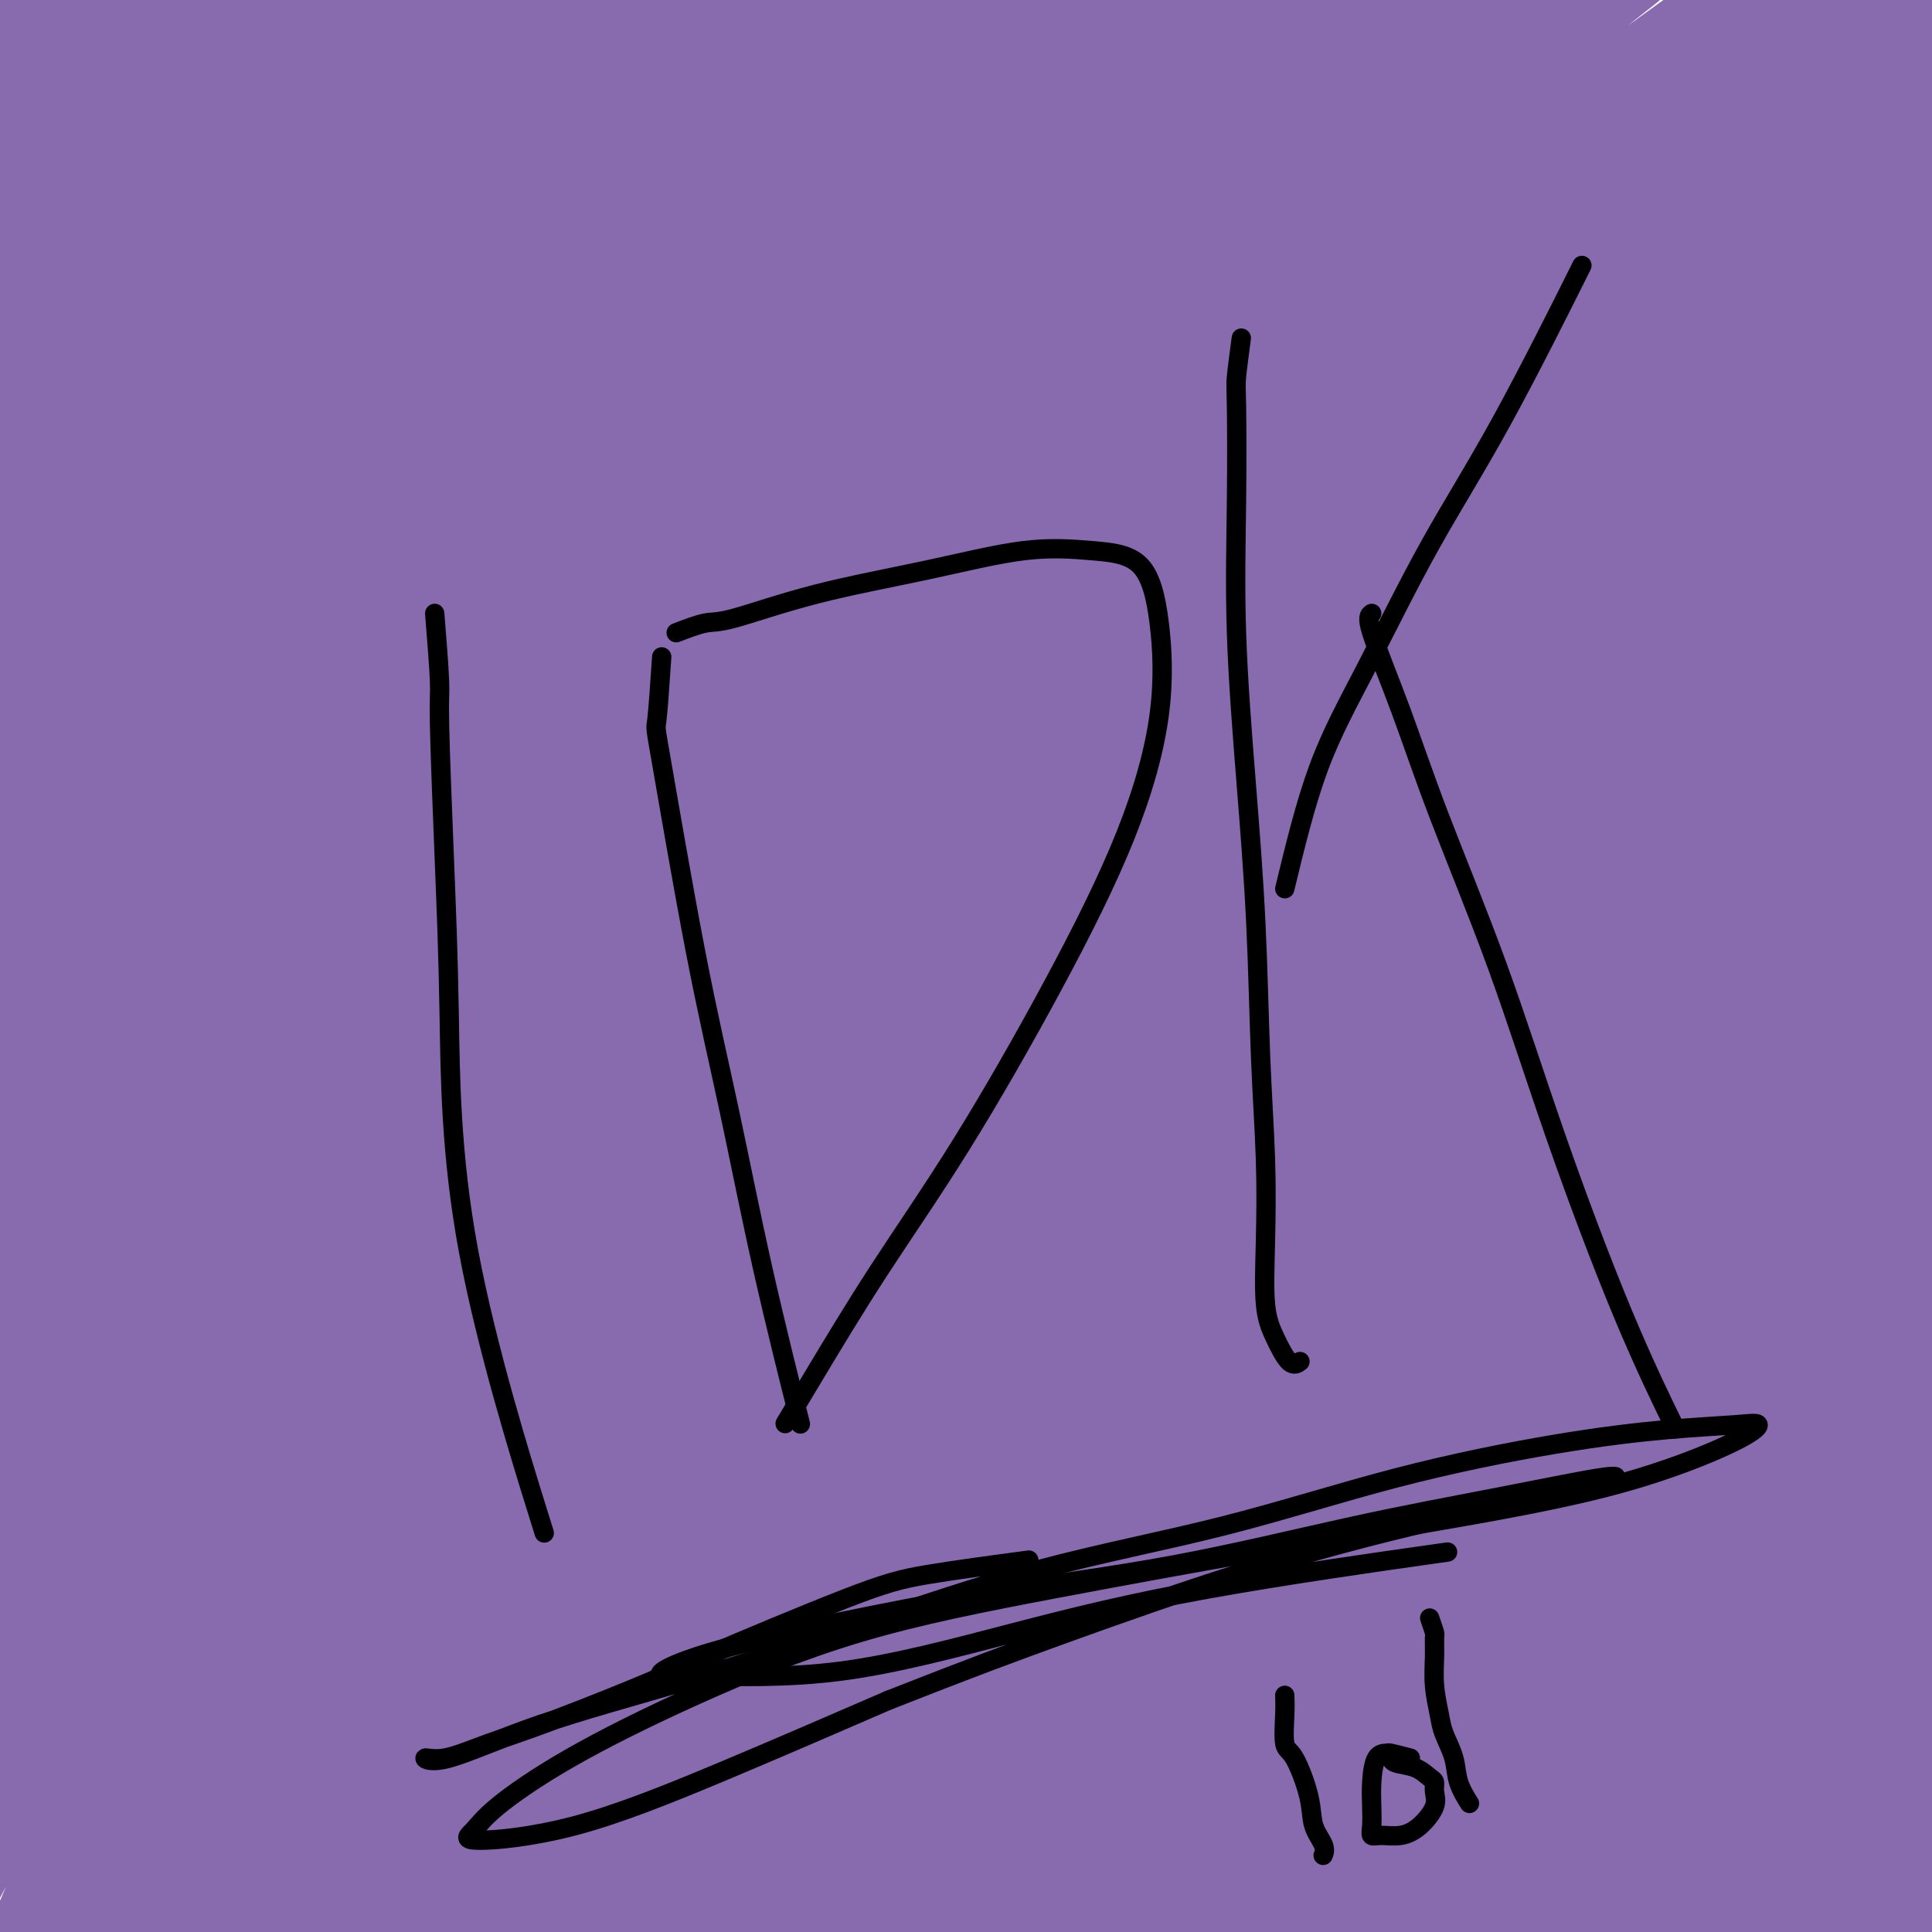<svg viewBox='0 0 400 400' version='1.1' xmlns='http://www.w3.org/2000/svg' xmlns:xlink='http://www.w3.org/1999/xlink'><g fill='none' stroke='#000000' stroke-width='4' stroke-linecap='round' stroke-linejoin='round'><path d='M178,49c-0.970,-1.687 -1.940,-3.374 -3,-4c-1.060,-0.626 -2.211,-0.192 -4,0c-1.789,0.192 -4.215,0.140 -6,0c-1.785,-0.140 -2.929,-0.370 -4,0c-1.071,0.370 -2.070,1.340 -3,2c-0.930,0.660 -1.790,1.011 -3,2c-1.210,0.989 -2.769,2.615 -4,4c-1.231,1.385 -2.134,2.529 -3,4c-0.866,1.471 -1.696,3.268 -2,5c-0.304,1.732 -0.084,3.399 0,5c0.084,1.601 0.031,3.135 0,5c-0.031,1.865 -0.039,4.061 0,6c0.039,1.939 0.125,3.620 1,5c0.875,1.380 2.539,2.460 4,4c1.461,1.540 2.720,3.540 4,5c1.280,1.460 2.581,2.380 4,3c1.419,0.620 2.955,0.940 5,1c2.045,0.060 4.600,-0.139 7,0c2.400,0.139 4.646,0.615 7,0c2.354,-0.615 4.815,-2.320 7,-4c2.185,-1.680 4.095,-3.336 6,-5c1.905,-1.664 3.807,-3.336 6,-5c2.193,-1.664 4.679,-3.319 6,-5c1.321,-1.681 1.478,-3.389 2,-5c0.522,-1.611 1.410,-3.126 2,-5c0.590,-1.874 0.883,-4.107 1,-6c0.117,-1.893 0.059,-3.447 0,-5'/><path d='M208,56c0.337,-3.958 -1.321,-3.351 -3,-4c-1.679,-0.649 -3.379,-2.552 -5,-4c-1.621,-1.448 -3.164,-2.440 -5,-3c-1.836,-0.560 -3.967,-0.687 -6,-1c-2.033,-0.313 -3.969,-0.811 -6,-1c-2.031,-0.189 -4.155,-0.070 -6,0c-1.845,0.070 -3.409,0.090 -5,0c-1.591,-0.090 -3.209,-0.291 -5,0c-1.791,0.291 -3.754,1.073 -5,2c-1.246,0.927 -1.773,1.999 -3,3c-1.227,1.001 -3.152,1.931 -4,3c-0.848,1.069 -0.619,2.277 -1,4c-0.381,1.723 -1.373,3.961 -2,6c-0.627,2.039 -0.891,3.879 -1,6c-0.109,2.121 -0.065,4.522 0,7c0.065,2.478 0.151,5.034 0,7c-0.151,1.966 -0.538,3.343 0,5c0.538,1.657 2.001,3.593 3,5c0.999,1.407 1.536,2.286 3,3c1.464,0.714 3.857,1.262 6,2c2.143,0.738 4.036,1.665 6,2c1.964,0.335 3.998,0.078 6,0c2.002,-0.078 3.970,0.023 6,0c2.030,-0.023 4.120,-0.168 6,-1c1.880,-0.832 3.550,-2.349 5,-4c1.450,-1.651 2.679,-3.434 4,-5c1.321,-1.566 2.732,-2.914 4,-5c1.268,-2.086 2.391,-4.910 3,-7c0.609,-2.090 0.702,-3.447 1,-5c0.298,-1.553 0.799,-3.301 1,-5c0.201,-1.699 0.100,-3.350 0,-5'/><path d='M205,61c0.644,-4.343 -0.244,-4.200 -1,-5c-0.756,-0.800 -1.378,-2.544 -3,-4c-1.622,-1.456 -4.245,-2.625 -6,-4c-1.755,-1.375 -2.644,-2.957 -4,-4c-1.356,-1.043 -3.179,-1.549 -5,-2c-1.821,-0.451 -3.639,-0.848 -5,-1c-1.361,-0.152 -2.264,-0.059 -4,0c-1.736,0.059 -4.304,0.083 -6,0c-1.696,-0.083 -2.520,-0.273 -4,0c-1.480,0.273 -3.616,1.009 -5,2c-1.384,0.991 -2.017,2.239 -3,3c-0.983,0.761 -2.317,1.037 -3,2c-0.683,0.963 -0.716,2.612 -1,4c-0.284,1.388 -0.819,2.513 -1,4c-0.181,1.487 -0.009,3.336 0,5c0.009,1.664 -0.146,3.144 0,5c0.146,1.856 0.594,4.088 1,6c0.406,1.912 0.768,3.502 1,5c0.232,1.498 0.332,2.903 1,4c0.668,1.097 1.905,1.888 3,3c1.095,1.112 2.047,2.547 3,3c0.953,0.453 1.905,-0.075 3,0c1.095,0.075 2.332,0.752 4,1c1.668,0.248 3.767,0.066 6,0c2.233,-0.066 4.601,-0.018 6,0c1.399,0.018 1.828,0.005 2,0c0.172,-0.005 0.086,-0.003 0,0'/><path d='M151,123c-1.754,0.804 -3.509,1.608 -5,2c-1.491,0.392 -2.720,0.371 -4,1c-1.280,0.629 -2.613,1.909 -4,3c-1.387,1.091 -2.829,1.995 -4,3c-1.171,1.005 -2.072,2.111 -3,3c-0.928,0.889 -1.884,1.559 -3,2c-1.116,0.441 -2.392,0.652 -3,1c-0.608,0.348 -0.547,0.835 -1,1c-0.453,0.165 -1.420,0.010 -2,0c-0.580,-0.010 -0.772,0.127 -1,0c-0.228,-0.127 -0.493,-0.517 0,-1c0.493,-0.483 1.745,-1.059 3,-2c1.255,-0.941 2.512,-2.246 4,-3c1.488,-0.754 3.205,-0.958 5,-2c1.795,-1.042 3.668,-2.923 6,-4c2.332,-1.077 5.122,-1.350 7,-2c1.878,-0.650 2.844,-1.677 5,-2c2.156,-0.323 5.503,0.057 8,0c2.497,-0.057 4.145,-0.551 6,-1c1.855,-0.449 3.917,-0.852 6,-1c2.083,-0.148 4.188,-0.040 6,0c1.812,0.040 3.331,0.011 5,0c1.669,-0.011 3.488,-0.003 5,0c1.512,0.003 2.718,0.001 4,0c1.282,-0.001 2.641,-0.000 4,0'/><path d='M195,121c7.538,-0.178 4.381,0.376 4,1c-0.381,0.624 2.012,1.318 4,2c1.988,0.682 3.571,1.353 5,2c1.429,0.647 2.704,1.271 4,2c1.296,0.729 2.612,1.562 4,2c1.388,0.438 2.848,0.482 4,1c1.152,0.518 1.997,1.511 3,2c1.003,0.489 2.163,0.474 3,1c0.837,0.526 1.350,1.592 2,2c0.650,0.408 1.436,0.158 2,0c0.564,-0.158 0.905,-0.226 1,0c0.095,0.226 -0.057,0.744 0,1c0.057,0.256 0.324,0.250 0,0c-0.324,-0.250 -1.239,-0.743 -2,-1c-0.761,-0.257 -1.369,-0.279 -2,-1c-0.631,-0.721 -1.287,-2.142 -2,-3c-0.713,-0.858 -1.483,-1.153 -2,-2c-0.517,-0.847 -0.779,-2.246 -1,-3c-0.221,-0.754 -0.399,-0.862 -1,-1c-0.601,-0.138 -1.623,-0.306 -2,-1c-0.377,-0.694 -0.108,-1.912 0,-2c0.108,-0.088 0.054,0.956 0,2'/><path d='M219,125c-1.366,-1.406 1.220,0.579 3,2c1.780,1.421 2.755,2.279 4,3c1.245,0.721 2.762,1.304 4,2c1.238,0.696 2.198,1.505 3,2c0.802,0.495 1.446,0.677 2,1c0.554,0.323 1.017,0.786 1,1c-0.017,0.214 -0.514,0.177 -1,0c-0.486,-0.177 -0.960,-0.494 -2,-1c-1.040,-0.506 -2.647,-1.201 -4,-2c-1.353,-0.799 -2.454,-1.703 -3,-2c-0.546,-0.297 -0.538,0.013 -1,0c-0.462,-0.013 -1.394,-0.350 -2,-1c-0.606,-0.650 -0.888,-1.614 -1,-2c-0.112,-0.386 -0.056,-0.193 0,0'/><path d='M224,162c0.802,0.001 1.603,0.003 2,0c0.397,-0.003 0.389,-0.009 1,0c0.611,0.009 1.841,0.035 3,0c1.159,-0.035 2.246,-0.129 3,0c0.754,0.129 1.175,0.482 2,1c0.825,0.518 2.053,1.200 3,2c0.947,0.800 1.612,1.717 2,2c0.388,0.283 0.499,-0.067 1,0c0.501,0.067 1.391,0.553 2,1c0.609,0.447 0.938,0.855 1,1c0.062,0.145 -0.143,0.026 0,0c0.143,-0.026 0.633,0.042 1,0c0.367,-0.042 0.611,-0.192 1,0c0.389,0.192 0.921,0.728 1,1c0.079,0.272 -0.297,0.280 -1,0c-0.703,-0.280 -1.735,-0.848 -2,-1c-0.265,-0.152 0.236,0.113 0,0c-0.236,-0.113 -1.210,-0.604 -2,-1c-0.790,-0.396 -1.395,-0.698 -2,-1'/><path d='M240,167c-0.983,-0.266 -0.439,0.069 -1,0c-0.561,-0.069 -2.225,-0.540 -3,-1c-0.775,-0.460 -0.659,-0.908 -1,-1c-0.341,-0.092 -1.137,0.171 -2,0c-0.863,-0.171 -1.793,-0.778 -2,-1c-0.207,-0.222 0.310,-0.059 0,0c-0.310,0.059 -1.445,0.016 -2,0c-0.555,-0.016 -0.530,-0.004 -1,0c-0.470,0.004 -1.436,0.001 -2,0c-0.564,-0.001 -0.725,-0.000 -1,0c-0.275,0.000 -0.665,0.000 -1,0c-0.335,-0.000 -0.614,-0.000 -1,0c-0.386,0.000 -0.877,0.000 -1,0c-0.123,-0.000 0.122,-0.000 0,0c-0.122,0.000 -0.611,0.000 -1,0c-0.389,-0.000 -0.678,-0.000 -1,0c-0.322,0.000 -0.678,0.000 -1,0c-0.322,-0.000 -0.611,-0.001 -1,0c-0.389,0.001 -0.878,0.004 -1,0c-0.122,-0.004 0.122,-0.015 0,0c-0.122,0.015 -0.610,0.056 -1,0c-0.390,-0.056 -0.682,-0.208 -1,0c-0.318,0.208 -0.662,0.778 -1,1c-0.338,0.222 -0.672,0.097 -1,0c-0.328,-0.097 -0.651,-0.167 -1,0c-0.349,0.167 -0.722,0.571 -1,1c-0.278,0.429 -0.459,0.885 -1,1c-0.541,0.115 -1.440,-0.110 -2,0c-0.560,0.110 -0.780,0.555 -1,1'/><path d='M207,168c-1.661,0.802 -0.812,0.805 -1,1c-0.188,0.195 -1.412,0.580 -2,1c-0.588,0.420 -0.541,0.873 -1,1c-0.459,0.127 -1.423,-0.072 -2,0c-0.577,0.072 -0.766,0.414 -1,1c-0.234,0.586 -0.514,1.416 -1,2c-0.486,0.584 -1.177,0.921 -2,1c-0.823,0.079 -1.779,-0.100 -2,0c-0.221,0.100 0.292,0.478 0,1c-0.292,0.522 -1.388,1.186 -2,2c-0.612,0.814 -0.741,1.777 -1,2c-0.259,0.223 -0.647,-0.295 -1,0c-0.353,0.295 -0.669,1.402 -1,2c-0.331,0.598 -0.677,0.686 -1,1c-0.323,0.314 -0.622,0.855 -1,1c-0.378,0.145 -0.833,-0.105 -1,0c-0.167,0.105 -0.045,0.567 0,1c0.045,0.433 0.013,0.838 0,1c-0.013,0.162 -0.006,0.081 0,0'/><path d='M229,169c-1.880,0.449 -3.761,0.898 -5,1c-1.239,0.102 -1.837,-0.142 -2,0c-0.163,0.142 0.110,0.670 0,1c-0.110,0.330 -0.603,0.461 -1,1c-0.397,0.539 -0.699,1.484 -1,2c-0.301,0.516 -0.603,0.603 -1,1c-0.397,0.397 -0.891,1.106 -1,2c-0.109,0.894 0.167,1.975 0,3c-0.167,1.025 -0.777,1.995 -1,3c-0.223,1.005 -0.061,2.043 0,3c0.061,0.957 0.019,1.831 0,3c-0.019,1.169 -0.015,2.632 0,4c0.015,1.368 0.042,2.640 0,4c-0.042,1.360 -0.151,2.809 0,4c0.151,1.191 0.563,2.123 1,3c0.437,0.877 0.901,1.699 1,2c0.099,0.301 -0.166,0.081 0,0c0.166,-0.081 0.762,-0.023 1,0c0.238,0.023 0.119,0.012 0,0'/><path d='M217,169c-1.724,-0.139 -3.448,-0.279 -5,0c-1.552,0.279 -2.934,0.976 -4,2c-1.066,1.024 -1.818,2.374 -3,4c-1.182,1.626 -2.794,3.529 -4,5c-1.206,1.471 -2.007,2.510 -3,4c-0.993,1.490 -2.179,3.432 -3,5c-0.821,1.568 -1.278,2.764 -2,4c-0.722,1.236 -1.710,2.514 -2,4c-0.290,1.486 0.118,3.180 0,4c-0.118,0.820 -0.764,0.766 -1,1c-0.236,0.234 -0.064,0.755 0,2c0.064,1.245 0.018,3.213 0,4c-0.018,0.787 -0.009,0.394 0,0'/><path d='M211,167c-1.135,1.303 -2.270,2.606 -3,3c-0.730,0.394 -1.055,-0.121 -2,0c-0.945,0.121 -2.511,0.879 -4,2c-1.489,1.121 -2.902,2.606 -4,4c-1.098,1.394 -1.882,2.696 -3,4c-1.118,1.304 -2.572,2.611 -4,4c-1.428,1.389 -2.831,2.860 -4,4c-1.169,1.140 -2.103,1.949 -3,3c-0.897,1.051 -1.756,2.344 -2,3c-0.244,0.656 0.127,0.677 0,2c-0.127,1.323 -0.750,3.950 -1,5c-0.250,1.050 -0.125,0.525 0,0'/><path d='M208,176c-1.506,-0.812 -3.011,-1.623 -4,-2c-0.989,-0.377 -1.461,-0.319 -2,0c-0.539,0.319 -1.146,0.900 -2,1c-0.854,0.100 -1.957,-0.282 -3,0c-1.043,0.282 -2.027,1.227 -3,2c-0.973,0.773 -1.934,1.374 -3,2c-1.066,0.626 -2.237,1.278 -3,2c-0.763,0.722 -1.118,1.516 -2,2c-0.882,0.484 -2.293,0.659 -3,1c-0.707,0.341 -0.712,0.848 -1,1c-0.288,0.152 -0.861,-0.052 -1,0c-0.139,0.052 0.155,0.360 0,1c-0.155,0.640 -0.759,1.611 -1,2c-0.241,0.389 -0.121,0.194 0,0'/><path d='M254,167c-0.424,1.714 -0.849,3.429 -1,4c-0.151,0.571 -0.029,-0.001 0,0c0.029,0.001 -0.034,0.575 0,1c0.034,0.425 0.164,0.702 0,1c-0.164,0.298 -0.622,0.616 -1,1c-0.378,0.384 -0.675,0.835 -1,1c-0.325,0.165 -0.676,0.044 -1,0c-0.324,-0.044 -0.620,-0.012 -1,0c-0.380,0.012 -0.845,0.003 -1,0c-0.155,-0.003 0.001,-0.001 0,0c-0.001,0.001 -0.159,-0.000 -1,0c-0.841,0.000 -2.364,0.001 -3,0c-0.636,-0.001 -0.384,-0.004 -1,0c-0.616,0.004 -2.101,0.015 -3,0c-0.899,-0.015 -1.211,-0.057 -2,0c-0.789,0.057 -2.054,0.211 -3,0c-0.946,-0.211 -1.573,-0.789 -2,-1c-0.427,-0.211 -0.653,-0.057 -1,0c-0.347,0.057 -0.813,0.016 -1,0c-0.187,-0.016 -0.093,-0.008 0,0'/><path d='M222,202c1.723,-0.368 3.446,-0.735 4,-1c0.554,-0.265 -0.062,-0.427 0,-1c0.062,-0.573 0.801,-1.557 1,-2c0.199,-0.443 -0.144,-0.344 0,-1c0.144,-0.656 0.774,-2.066 1,-3c0.226,-0.934 0.047,-1.390 0,-2c-0.047,-0.610 0.039,-1.373 0,-2c-0.039,-0.627 -0.204,-1.116 0,-2c0.204,-0.884 0.777,-2.161 1,-3c0.223,-0.839 0.097,-1.240 0,-2c-0.097,-0.760 -0.166,-1.878 0,-3c0.166,-1.122 0.568,-2.248 1,-3c0.432,-0.752 0.894,-1.130 1,-2c0.106,-0.870 -0.143,-2.233 0,-3c0.143,-0.767 0.677,-0.937 1,-1c0.323,-0.063 0.433,-0.017 1,0c0.567,0.017 1.591,0.005 2,0c0.409,-0.005 0.205,-0.002 0,0'/><path d='M191,203c1.173,-0.424 2.346,-0.848 3,-1c0.654,-0.152 0.790,-0.033 1,0c0.210,0.033 0.494,-0.020 1,0c0.506,0.020 1.235,0.115 2,0c0.765,-0.115 1.566,-0.439 2,-1c0.434,-0.561 0.502,-1.359 1,-2c0.498,-0.641 1.426,-1.124 2,-2c0.574,-0.876 0.795,-2.145 1,-3c0.205,-0.855 0.396,-1.297 1,-2c0.604,-0.703 1.622,-1.668 2,-3c0.378,-1.332 0.116,-3.030 1,-4c0.884,-0.970 2.913,-1.213 4,-2c1.087,-0.787 1.230,-2.120 2,-3c0.770,-0.880 2.165,-1.308 3,-2c0.835,-0.692 1.109,-1.648 2,-2c0.891,-0.352 2.397,-0.101 3,0c0.603,0.101 0.301,0.050 0,0'/><path d='M186,190c0.635,1.300 1.270,2.601 2,3c0.730,0.399 1.555,-0.103 2,0c0.445,0.103 0.511,0.811 1,1c0.489,0.189 1.401,-0.141 2,0c0.599,0.141 0.885,0.755 1,1c0.115,0.245 0.057,0.123 0,0'/><path d='M202,173c-1.909,0.451 -3.818,0.903 -5,1c-1.182,0.097 -1.637,-0.159 -2,0c-0.363,0.159 -0.633,0.733 -1,1c-0.367,0.267 -0.829,0.226 -1,1c-0.171,0.774 -0.049,2.364 0,3c0.049,0.636 0.024,0.318 0,0'/><path d='M226,136c1.920,0.016 3.840,0.033 5,0c1.160,-0.033 1.559,-0.115 2,0c0.441,0.115 0.924,0.426 2,1c1.076,0.574 2.747,1.411 4,2c1.253,0.589 2.090,0.931 3,1c0.910,0.069 1.893,-0.135 3,0c1.107,0.135 2.338,0.609 3,1c0.662,0.391 0.756,0.697 1,1c0.244,0.303 0.640,0.601 1,1c0.360,0.399 0.685,0.897 1,1c0.315,0.103 0.620,-0.189 1,0c0.380,0.189 0.834,0.861 1,1c0.166,0.139 0.045,-0.254 0,0c-0.045,0.254 -0.012,1.156 0,2c0.012,0.844 0.003,1.631 0,2c-0.003,0.369 -0.001,0.321 0,1c0.001,0.679 0.000,2.083 0,3c-0.000,0.917 -0.000,1.345 0,2c0.000,0.655 0.000,1.538 0,2c-0.000,0.462 -0.000,0.502 0,1c0.000,0.498 0.000,1.453 0,2c-0.000,0.547 -0.000,0.686 0,1c0.000,0.314 0.000,0.804 0,1c-0.000,0.196 -0.000,0.098 0,0'/><path d='M217,153c0.122,-0.042 0.243,-0.083 0,0c-0.243,0.083 -0.851,0.292 -2,1c-1.149,0.708 -2.837,1.915 -4,3c-1.163,1.085 -1.799,2.048 -3,3c-1.201,0.952 -2.966,1.894 -4,3c-1.034,1.106 -1.336,2.378 -2,3c-0.664,0.622 -1.691,0.596 -2,1c-0.309,0.404 0.101,1.238 0,2c-0.101,0.762 -0.711,1.452 -1,1c-0.289,-0.452 -0.257,-2.047 0,-3c0.257,-0.953 0.739,-1.266 1,-2c0.261,-0.734 0.301,-1.890 1,-3c0.699,-1.110 2.057,-2.174 3,-3c0.943,-0.826 1.472,-1.413 2,-2'/><path d='M206,157c1.178,-2.217 1.123,-1.761 2,-2c0.877,-0.239 2.685,-1.175 4,-2c1.315,-0.825 2.137,-1.541 3,-2c0.863,-0.459 1.768,-0.661 3,-1c1.232,-0.339 2.790,-0.816 4,-1c1.210,-0.184 2.073,-0.077 3,0c0.927,0.077 1.919,0.124 3,0c1.081,-0.124 2.253,-0.418 4,0c1.747,0.418 4.071,1.548 5,2c0.929,0.452 0.465,0.226 0,0'/><path d='M132,139c0.429,3.273 0.859,6.546 1,9c0.141,2.454 -0.005,4.089 1,7c1.005,2.911 3.163,7.098 5,12c1.837,4.902 3.354,10.519 5,16c1.646,5.481 3.422,10.825 5,16c1.578,5.175 2.959,10.181 4,16c1.041,5.819 1.742,12.451 2,17c0.258,4.549 0.074,7.014 0,8c-0.074,0.986 -0.037,0.493 0,0'/><path d='M134,139c0.426,3.089 0.852,6.179 1,8c0.148,1.821 0.019,2.374 0,4c-0.019,1.626 0.074,4.327 0,6c-0.074,1.673 -0.314,2.319 0,6c0.314,3.681 1.180,10.398 2,16c0.820,5.602 1.592,10.088 2,14c0.408,3.912 0.452,7.250 1,11c0.548,3.750 1.600,7.913 2,11c0.400,3.087 0.149,5.097 0,7c-0.149,1.903 -0.198,3.698 0,6c0.198,2.302 0.641,5.112 1,8c0.359,2.888 0.635,5.854 1,8c0.365,2.146 0.819,3.470 1,4c0.181,0.530 0.091,0.265 0,0'/><path d='M142,244c1.205,-0.845 2.411,-1.691 4,-2c1.589,-0.309 3.563,-0.083 6,0c2.437,0.083 5.337,0.022 9,0c3.663,-0.022 8.091,-0.006 12,0c3.909,0.006 7.301,0.002 11,0c3.699,-0.002 7.706,-0.000 11,0c3.294,0.000 5.874,0.000 9,0c3.126,-0.000 6.797,-0.000 10,0c3.203,0.000 5.939,0.000 8,0c2.061,-0.000 3.446,-0.000 4,0c0.554,0.000 0.277,0.000 0,0'/><path d='M225,207c-1.199,2.863 -2.399,5.727 -3,8c-0.601,2.273 -0.605,3.957 -1,6c-0.395,2.043 -1.182,4.447 -2,7c-0.818,2.553 -1.669,5.256 -2,7c-0.331,1.744 -0.143,2.529 0,3c0.143,0.471 0.241,0.629 0,0c-0.241,-0.629 -0.821,-2.043 0,-4c0.821,-1.957 3.043,-4.457 4,-7c0.957,-2.543 0.649,-5.129 1,-7c0.351,-1.871 1.362,-3.027 2,-4c0.638,-0.973 0.902,-1.762 1,-1c0.098,0.762 0.028,3.075 0,4c-0.028,0.925 -0.014,0.463 0,0'/><path d='M129,168c0.846,4.830 1.693,9.660 2,12c0.307,2.340 0.076,2.190 0,4c-0.076,1.810 0.003,5.580 0,9c-0.003,3.420 -0.087,6.490 0,10c0.087,3.510 0.347,7.459 0,11c-0.347,3.541 -1.300,6.673 -2,10c-0.700,3.327 -1.148,6.850 -2,10c-0.852,3.150 -2.109,5.928 -3,9c-0.891,3.072 -1.416,6.438 -2,9c-0.584,2.562 -1.228,4.319 -2,7c-0.772,2.681 -1.671,6.286 -2,9c-0.329,2.714 -0.089,4.538 0,6c0.089,1.462 0.025,2.560 0,3c-0.025,0.440 -0.013,0.220 0,0'/><path d='M117,276c-2.527,1.942 -5.055,3.885 -6,5c-0.945,1.115 -0.309,1.403 0,2c0.309,0.597 0.290,1.504 0,2c-0.290,0.496 -0.852,0.581 -1,1c-0.148,0.419 0.118,1.173 0,2c-0.118,0.827 -0.620,1.727 -1,2c-0.380,0.273 -0.637,-0.081 -1,0c-0.363,0.081 -0.833,0.596 -1,1c-0.167,0.404 -0.031,0.696 0,1c0.031,0.304 -0.044,0.620 0,1c0.044,0.380 0.208,0.823 0,1c-0.208,0.177 -0.788,0.089 -1,0c-0.212,-0.089 -0.057,-0.177 0,0c0.057,0.177 0.015,0.621 0,1c-0.015,0.379 -0.004,0.693 0,1c0.004,0.307 0.001,0.607 0,1c-0.001,0.393 -0.000,0.879 0,1c0.000,0.121 0.000,-0.122 0,0c-0.000,0.122 -0.000,0.610 0,1c0.000,0.390 0.000,0.682 0,1c-0.000,0.318 -0.000,0.662 0,1c0.000,0.338 0.000,0.669 0,1'/><path d='M106,302c-0.773,3.422 -0.207,1.476 0,1c0.207,-0.476 0.055,0.516 0,1c-0.055,0.484 -0.015,0.458 0,1c0.015,0.542 0.003,1.651 0,2c-0.003,0.349 0.003,-0.061 0,0c-0.003,0.061 -0.016,0.595 0,1c0.016,0.405 0.060,0.683 0,1c-0.060,0.317 -0.223,0.674 0,1c0.223,0.326 0.834,0.622 1,1c0.166,0.378 -0.111,0.837 0,1c0.111,0.163 0.611,0.030 1,0c0.389,-0.030 0.667,0.045 1,0c0.333,-0.045 0.720,-0.208 1,0c0.280,0.208 0.452,0.788 1,1c0.548,0.212 1.470,0.057 2,0c0.530,-0.057 0.667,-0.015 1,0c0.333,0.015 0.863,0.004 1,0c0.137,-0.004 -0.118,-0.001 0,0c0.118,0.001 0.610,0.000 1,0c0.390,-0.000 0.678,0.001 1,0c0.322,-0.001 0.677,-0.003 1,0c0.323,0.003 0.612,0.011 1,0c0.388,-0.011 0.874,-0.041 1,0c0.126,0.041 -0.107,0.155 0,0c0.107,-0.155 0.553,-0.577 1,-1'/><path d='M121,312c2.349,0.142 1.221,-0.003 1,0c-0.221,0.003 0.466,0.154 1,0c0.534,-0.154 0.916,-0.615 1,-1c0.084,-0.385 -0.131,-0.695 0,-1c0.131,-0.305 0.608,-0.604 1,-1c0.392,-0.396 0.697,-0.890 1,-1c0.303,-0.110 0.602,0.164 1,0c0.398,-0.164 0.895,-0.765 1,-1c0.105,-0.235 -0.182,-0.104 0,0c0.182,0.104 0.833,0.182 1,0c0.167,-0.182 -0.152,-0.622 0,-1c0.152,-0.378 0.773,-0.693 1,-1c0.227,-0.307 0.058,-0.606 0,-1c-0.058,-0.394 -0.005,-0.884 0,-1c0.005,-0.116 -0.037,0.140 0,0c0.037,-0.140 0.154,-0.677 0,-1c-0.154,-0.323 -0.580,-0.433 -1,-1c-0.420,-0.567 -0.834,-1.591 -1,-2c-0.166,-0.409 -0.083,-0.205 0,0'/><path d='M152,238c-0.422,2.970 -0.844,5.941 -1,8c-0.156,2.059 -0.047,3.207 0,5c0.047,1.793 0.033,4.231 0,7c-0.033,2.769 -0.086,5.870 0,9c0.086,3.130 0.310,6.289 0,9c-0.310,2.711 -1.155,4.974 -2,8c-0.845,3.026 -1.689,6.815 -2,9c-0.311,2.185 -0.089,2.767 0,3c0.089,0.233 0.044,0.116 0,0'/><path d='M158,239c-0.242,2.281 -0.485,4.562 -1,7c-0.515,2.438 -1.303,5.032 -2,8c-0.697,2.968 -1.305,6.309 -2,9c-0.695,2.691 -1.479,4.732 -2,7c-0.521,2.268 -0.779,4.763 -1,6c-0.221,1.237 -0.406,1.218 -1,2c-0.594,0.782 -1.598,2.366 -2,3c-0.402,0.634 -0.201,0.317 0,0'/><path d='M143,292c0.836,0.876 1.672,1.751 3,2c1.328,0.249 3.149,-0.130 5,0c1.851,0.130 3.731,0.767 6,1c2.269,0.233 4.927,0.063 8,0c3.073,-0.063 6.559,-0.017 10,0c3.441,0.017 6.835,0.006 10,0c3.165,-0.006 6.099,-0.006 9,0c2.901,0.006 5.768,0.016 8,0c2.232,-0.016 3.828,-0.060 6,0c2.172,0.060 4.919,0.224 7,0c2.081,-0.224 3.495,-0.834 5,-1c1.505,-0.166 3.101,0.113 4,0c0.899,-0.113 1.103,-0.619 2,-1c0.897,-0.381 2.488,-0.638 3,-1c0.512,-0.362 -0.054,-0.828 0,-1c0.054,-0.172 0.730,-0.049 1,0c0.270,0.049 0.135,0.025 0,0'/><path d='M219,245c-0.152,2.384 -0.304,4.768 0,7c0.304,2.232 1.066,4.310 2,7c0.934,2.690 2.042,5.990 3,9c0.958,3.010 1.765,5.730 3,9c1.235,3.270 2.897,7.091 4,10c1.103,2.909 1.646,4.907 2,6c0.354,1.093 0.517,1.283 1,2c0.483,0.717 1.284,1.962 0,-1c-1.284,-2.962 -4.653,-10.132 -6,-13c-1.347,-2.868 -0.674,-1.434 0,0'/><path d='M222,264c-0.392,-1.073 -0.785,-2.147 -1,-3c-0.215,-0.853 -0.254,-1.486 0,-2c0.254,-0.514 0.799,-0.907 1,0c0.201,0.907 0.057,3.116 0,4c-0.057,0.884 -0.029,0.442 0,0'/><path d='M191,299c0.448,0.673 0.897,1.346 1,2c0.103,0.654 -0.138,1.288 0,2c0.138,0.712 0.656,1.500 1,3c0.344,1.500 0.515,3.710 1,6c0.485,2.290 1.286,4.659 2,7c0.714,2.341 1.343,4.654 2,8c0.657,3.346 1.342,7.727 2,11c0.658,3.273 1.289,5.440 2,8c0.711,2.560 1.501,5.515 2,8c0.499,2.485 0.708,4.501 1,6c0.292,1.499 0.667,2.481 1,4c0.333,1.519 0.625,3.573 1,5c0.375,1.427 0.832,2.225 1,3c0.168,0.775 0.045,1.527 0,2c-0.045,0.473 -0.012,0.666 0,1c0.012,0.334 0.003,0.810 0,1c-0.003,0.190 -0.002,0.095 0,0'/><path d='M232,287c0.415,1.553 0.829,3.106 1,4c0.171,0.894 0.098,1.129 0,2c-0.098,0.871 -0.223,2.376 0,4c0.223,1.624 0.792,3.365 1,5c0.208,1.635 0.056,3.163 0,5c-0.056,1.837 -0.015,3.981 0,6c0.015,2.019 0.004,3.911 0,6c-0.004,2.089 -0.001,4.375 0,6c0.001,1.625 0.000,2.590 0,4c-0.000,1.410 -0.000,3.265 0,5c0.000,1.735 0.000,3.348 0,5c-0.000,1.652 -0.000,3.341 0,5c0.000,1.659 0.001,3.286 0,5c-0.001,1.714 -0.004,3.515 0,5c0.004,1.485 0.015,2.655 0,4c-0.015,1.345 -0.056,2.864 0,4c0.056,1.136 0.207,1.889 0,3c-0.207,1.111 -0.774,2.581 -1,4c-0.226,1.419 -0.112,2.788 0,4c0.112,1.212 0.222,2.267 0,3c-0.222,0.733 -0.778,1.144 -1,2c-0.222,0.856 -0.112,2.157 0,3c0.112,0.843 0.226,1.227 0,2c-0.226,0.773 -0.793,1.934 -1,3c-0.207,1.066 -0.056,2.038 0,3c0.056,0.962 0.015,1.913 0,3c-0.015,1.087 -0.004,2.311 0,3c0.004,0.689 0.002,0.845 0,1'/><path d='M231,396c-0.480,5.124 -0.180,2.434 0,2c0.180,-0.434 0.241,1.387 0,2c-0.241,0.613 -0.782,0.017 -1,0c-0.218,-0.017 -0.111,0.545 0,1c0.111,0.455 0.226,0.802 0,1c-0.226,0.198 -0.791,0.246 -1,0c-0.209,-0.246 -0.060,-0.784 0,-1c0.060,-0.216 0.030,-0.108 0,0'/><path d='M205,363c0.315,0.448 0.630,0.896 1,2c0.370,1.104 0.796,2.864 1,5c0.204,2.136 0.187,4.648 1,7c0.813,2.352 2.456,4.544 3,7c0.544,2.456 -0.012,5.178 0,7c0.012,1.822 0.591,2.746 1,4c0.409,1.254 0.649,2.838 1,5c0.351,2.162 0.815,4.904 1,6c0.185,1.096 0.093,0.548 0,0'/><path d='M149,291c-0.845,1.001 -1.691,2.002 -2,3c-0.309,0.998 -0.083,1.992 0,3c0.083,1.008 0.022,2.029 0,3c-0.022,0.971 -0.006,1.892 0,3c0.006,1.108 0.002,2.402 0,4c-0.002,1.598 -0.000,3.500 0,5c0.000,1.500 0.000,2.598 0,4c-0.000,1.402 -0.001,3.108 0,5c0.001,1.892 0.003,3.970 0,6c-0.003,2.030 -0.011,4.012 0,6c0.011,1.988 0.042,3.982 0,6c-0.042,2.018 -0.156,4.058 0,6c0.156,1.942 0.581,3.784 1,6c0.419,2.216 0.830,4.805 1,7c0.170,2.195 0.097,3.996 0,6c-0.097,2.004 -0.218,4.209 0,6c0.218,1.791 0.776,3.167 1,5c0.224,1.833 0.112,4.124 0,6c-0.112,1.876 -0.226,3.338 0,5c0.226,1.662 0.793,3.525 1,5c0.207,1.475 0.056,2.564 0,4c-0.056,1.436 -0.015,3.220 0,4c0.015,0.780 0.004,0.556 0,1c-0.004,0.444 -0.001,1.555 0,2c0.001,0.445 0.001,0.222 0,0'/><path d='M186,298c-1.270,1.042 -2.539,2.084 -3,3c-0.461,0.916 -0.112,1.707 0,3c0.112,1.293 -0.012,3.090 0,5c0.012,1.910 0.162,3.934 0,6c-0.162,2.066 -0.635,4.173 -1,6c-0.365,1.827 -0.622,3.374 -1,5c-0.378,1.626 -0.875,3.333 -1,5c-0.125,1.667 0.124,3.295 0,5c-0.124,1.705 -0.621,3.488 -1,5c-0.379,1.512 -0.640,2.754 -1,4c-0.360,1.246 -0.818,2.496 -1,4c-0.182,1.504 -0.086,3.262 0,5c0.086,1.738 0.163,3.455 0,5c-0.163,1.545 -0.564,2.916 -1,4c-0.436,1.084 -0.905,1.880 -1,3c-0.095,1.120 0.185,2.564 0,4c-0.185,1.436 -0.834,2.864 -1,4c-0.166,1.136 0.151,1.978 0,3c-0.151,1.022 -0.772,2.222 -1,3c-0.228,0.778 -0.065,1.134 0,2c0.065,0.866 0.033,2.243 0,3c-0.033,0.757 -0.065,0.895 0,2c0.065,1.105 0.228,3.177 0,4c-0.228,0.823 -0.846,0.396 -1,1c-0.154,0.604 0.155,2.239 0,3c-0.155,0.761 -0.773,0.647 -1,1c-0.227,0.353 -0.061,1.172 0,2c0.061,0.828 0.017,1.665 0,2c-0.017,0.335 -0.009,0.167 0,0'/><path d='M171,400c-1.867,15.622 -0.533,5.178 0,1c0.533,-4.178 0.267,-2.089 0,0'/></g>
<g fill='none' stroke='#886AAE' stroke-width='28' stroke-linecap='round' stroke-linejoin='round'><path d='M160,347c-3.930,-0.971 -7.859,-1.942 -11,-4c-3.141,-2.058 -5.492,-5.203 -8,-9c-2.508,-3.797 -5.171,-8.246 -8,-16c-2.829,-7.754 -5.825,-18.812 -8,-31c-2.175,-12.188 -3.531,-25.506 -4,-39c-0.469,-13.494 -0.052,-27.164 0,-40c0.052,-12.836 -0.262,-24.837 0,-36c0.262,-11.163 1.099,-21.487 3,-33c1.901,-11.513 4.865,-24.217 8,-36c3.135,-11.783 6.442,-22.647 10,-32c3.558,-9.353 7.366,-17.195 11,-24c3.634,-6.805 7.094,-12.573 10,-17c2.906,-4.427 5.259,-7.513 7,-9c1.741,-1.487 2.872,-1.374 4,-1c1.128,0.374 2.255,1.008 1,6c-1.255,4.992 -4.892,14.341 -9,24c-4.108,9.659 -8.689,19.630 -14,32c-5.311,12.370 -11.353,27.141 -17,43c-5.647,15.859 -10.901,32.805 -16,50c-5.099,17.195 -10.045,34.639 -13,53c-2.955,18.361 -3.918,37.641 -5,51c-1.082,13.359 -2.281,20.799 -3,25c-0.719,4.201 -0.956,5.165 -1,3c-0.044,-2.165 0.105,-7.458 0,-17c-0.105,-9.542 -0.465,-23.334 1,-38c1.465,-14.666 4.754,-30.205 9,-46c4.246,-15.795 9.449,-31.845 15,-48c5.551,-16.155 11.449,-32.414 18,-46c6.551,-13.586 13.756,-24.497 20,-34c6.244,-9.503 11.527,-17.597 16,-24c4.473,-6.403 8.135,-11.115 11,-14c2.865,-2.885 4.932,-3.942 7,-5'/><path d='M194,35c3.069,-3.443 1.742,-2.551 1,0c-0.742,2.551 -0.898,6.761 -4,14c-3.102,7.239 -9.150,17.508 -16,30c-6.850,12.492 -14.504,27.208 -22,44c-7.496,16.792 -14.836,35.662 -22,56c-7.164,20.338 -14.154,42.145 -19,64c-4.846,21.855 -7.550,43.758 -9,64c-1.450,20.242 -1.647,38.825 -2,50c-0.353,11.175 -0.864,14.943 -1,16c-0.136,1.057 0.102,-0.599 0,-10c-0.102,-9.401 -0.546,-26.549 1,-46c1.546,-19.451 5.081,-41.205 10,-63c4.919,-21.795 11.224,-43.631 19,-65c7.776,-21.369 17.025,-42.271 27,-61c9.975,-18.729 20.677,-35.285 30,-49c9.323,-13.715 17.267,-24.588 23,-32c5.733,-7.412 9.255,-11.362 12,-14c2.745,-2.638 4.712,-3.965 6,-4c1.288,-0.035 1.896,1.222 -1,7c-2.896,5.778 -9.296,16.077 -17,29c-7.704,12.923 -16.711,28.472 -26,47c-9.289,18.528 -18.860,40.036 -28,64c-9.140,23.964 -17.849,50.382 -24,77c-6.151,26.618 -9.744,53.434 -11,77c-1.256,23.566 -0.176,43.883 -1,55c-0.824,11.117 -3.552,13.034 -5,15c-1.448,1.966 -1.614,3.980 -2,-1c-0.386,-4.980 -0.990,-16.953 -1,-31c-0.010,-14.047 0.574,-30.166 3,-48c2.426,-17.834 6.693,-37.381 13,-58c6.307,-20.619 14.653,-42.309 23,-64'/><path d='M151,198c8.169,-19.732 17.091,-37.062 26,-52c8.909,-14.938 17.807,-27.486 26,-39c8.193,-11.514 15.683,-21.996 22,-30c6.317,-8.004 11.463,-13.530 15,-17c3.537,-3.470 5.467,-4.883 7,-6c1.533,-1.117 2.669,-1.938 0,3c-2.669,4.938 -9.144,15.635 -17,28c-7.856,12.365 -17.094,26.400 -26,41c-8.906,14.600 -17.479,29.767 -27,49c-9.521,19.233 -19.988,42.533 -29,66c-9.012,23.467 -16.568,47.100 -22,68c-5.432,20.900 -8.739,39.066 -11,51c-2.261,11.934 -3.474,17.634 -4,21c-0.526,3.366 -0.363,4.398 0,4c0.363,-0.398 0.927,-2.225 4,-10c3.073,-7.775 8.654,-21.499 14,-36c5.346,-14.501 10.458,-29.780 17,-47c6.542,-17.220 14.515,-36.382 23,-56c8.485,-19.618 17.483,-39.691 26,-58c8.517,-18.309 16.555,-34.854 24,-47c7.445,-12.146 14.298,-19.892 20,-27c5.702,-7.108 10.253,-13.578 13,-17c2.747,-3.422 3.690,-3.796 5,-4c1.310,-0.204 2.987,-0.237 0,7c-2.987,7.237 -10.636,21.744 -19,37c-8.364,15.256 -17.441,31.262 -27,50c-9.559,18.738 -19.600,40.209 -29,63c-9.400,22.791 -18.159,46.903 -25,67c-6.841,20.097 -11.765,36.180 -16,49c-4.235,12.820 -7.781,22.377 -10,29c-2.219,6.623 -3.109,10.311 -4,14'/><path d='M127,399c-8.883,26.020 -3.590,11.569 0,1c3.590,-10.569 5.478,-17.257 9,-29c3.522,-11.743 8.677,-28.540 15,-45c6.323,-16.460 13.813,-32.581 22,-51c8.187,-18.419 17.070,-39.135 26,-57c8.930,-17.865 17.907,-32.878 26,-45c8.093,-12.122 15.304,-21.351 22,-30c6.696,-8.649 12.879,-16.717 17,-22c4.121,-5.283 6.182,-7.780 8,-10c1.818,-2.220 3.394,-4.164 3,-2c-0.394,2.164 -2.759,8.435 -8,18c-5.241,9.565 -13.357,22.425 -21,36c-7.643,13.575 -14.813,27.865 -23,43c-8.187,15.135 -17.391,31.114 -26,48c-8.609,16.886 -16.624,34.680 -23,50c-6.376,15.320 -11.114,28.165 -15,38c-3.886,9.835 -6.921,16.658 -8,21c-1.079,4.342 -0.203,6.201 0,8c0.203,1.799 -0.266,3.537 2,0c2.266,-3.537 7.268,-12.347 13,-24c5.732,-11.653 12.196,-26.147 19,-41c6.804,-14.853 13.950,-30.064 21,-45c7.050,-14.936 14.006,-29.595 21,-42c6.994,-12.405 14.027,-22.554 20,-32c5.973,-9.446 10.888,-18.188 15,-24c4.112,-5.812 7.422,-8.695 9,-11c1.578,-2.305 1.426,-4.032 1,-3c-0.426,1.032 -1.124,4.823 -6,14c-4.876,9.177 -13.928,23.740 -22,39c-8.072,15.260 -15.163,31.217 -23,49c-7.837,17.783 -16.418,37.391 -25,57'/><path d='M196,308c-16.028,34.248 -18.098,40.367 -22,51c-3.902,10.633 -9.634,25.781 -14,37c-4.366,11.219 -7.365,18.508 -9,23c-1.635,4.492 -1.907,6.188 -2,7c-0.093,0.812 -0.007,0.739 2,-5c2.007,-5.739 5.935,-17.144 11,-30c5.065,-12.856 11.267,-27.164 18,-42c6.733,-14.836 13.998,-30.199 21,-44c7.002,-13.801 13.740,-26.038 21,-37c7.260,-10.962 15.043,-20.647 21,-28c5.957,-7.353 10.087,-12.374 13,-16c2.913,-3.626 4.609,-5.857 6,-6c1.391,-0.143 2.479,1.801 0,8c-2.479,6.199 -8.524,16.651 -14,28c-5.476,11.349 -10.383,23.595 -17,38c-6.617,14.405 -14.944,30.970 -22,46c-7.056,15.030 -12.843,28.525 -18,40c-5.157,11.475 -9.686,20.932 -13,29c-3.314,8.068 -5.415,14.748 -6,17c-0.585,2.252 0.345,0.075 1,-2c0.655,-2.075 1.035,-4.048 4,-11c2.965,-6.952 8.515,-18.884 14,-31c5.485,-12.116 10.903,-24.417 17,-36c6.097,-11.583 12.871,-22.450 19,-32c6.129,-9.550 11.613,-17.785 16,-24c4.387,-6.215 7.677,-10.411 10,-13c2.323,-2.589 3.681,-3.569 4,-3c0.319,0.569 -0.399,2.689 -3,9c-2.601,6.311 -7.085,16.815 -12,28c-4.915,11.185 -10.261,23.053 -16,36c-5.739,12.947 -11.869,26.974 -18,41'/><path d='M208,386c-10.312,24.057 -11.593,27.199 -14,34c-2.407,6.801 -5.939,17.262 -8,23c-2.061,5.738 -2.650,6.754 -3,7c-0.350,0.246 -0.461,-0.278 1,-5c1.461,-4.722 4.494,-13.643 8,-24c3.506,-10.357 7.487,-22.149 12,-34c4.513,-11.851 9.560,-23.760 14,-35c4.440,-11.240 8.272,-21.812 12,-31c3.728,-9.188 7.351,-16.994 9,-22c1.649,-5.006 1.323,-7.212 2,-9c0.677,-1.788 2.357,-3.159 1,-3c-1.357,0.159 -5.751,1.846 -11,7c-5.249,5.154 -11.353,13.774 -18,23c-6.647,9.226 -13.837,19.059 -21,30c-7.163,10.941 -14.297,22.990 -21,35c-6.703,12.010 -12.973,23.981 -18,33c-5.027,9.019 -8.811,15.086 -12,19c-3.189,3.914 -5.782,5.674 -7,6c-1.218,0.326 -1.060,-0.783 -1,-6c0.060,-5.217 0.024,-14.544 2,-25c1.976,-10.456 5.965,-22.042 10,-34c4.035,-11.958 8.118,-24.288 12,-35c3.882,-10.712 7.564,-19.807 11,-27c3.436,-7.193 6.627,-12.483 9,-16c2.373,-3.517 3.929,-5.260 5,-6c1.071,-0.740 1.655,-0.477 1,4c-0.655,4.477 -2.551,13.169 -6,23c-3.449,9.831 -8.450,20.800 -13,32c-4.550,11.200 -8.648,22.631 -13,34c-4.352,11.369 -8.958,22.677 -12,30c-3.042,7.323 -4.521,10.662 -6,14'/><path d='M133,428c-6.938,17.925 -2.284,7.737 -1,3c1.284,-4.737 -0.801,-4.021 0,-9c0.801,-4.979 4.487,-15.651 8,-27c3.513,-11.349 6.851,-23.375 11,-35c4.149,-11.625 9.108,-22.847 14,-35c4.892,-12.153 9.717,-25.235 14,-36c4.283,-10.765 8.025,-19.212 11,-26c2.975,-6.788 5.183,-11.916 7,-15c1.817,-3.084 3.242,-4.123 4,-5c0.758,-0.877 0.850,-1.592 0,2c-0.850,3.592 -2.641,11.491 -6,21c-3.359,9.509 -8.287,20.627 -13,32c-4.713,11.373 -9.213,23.003 -13,36c-3.787,12.997 -6.862,27.363 -10,39c-3.138,11.637 -6.340,20.544 -8,27c-1.660,6.456 -1.780,10.460 -2,13c-0.220,2.540 -0.542,3.615 1,1c1.542,-2.615 4.947,-8.921 9,-18c4.053,-9.079 8.753,-20.933 14,-32c5.247,-11.067 11.041,-21.349 17,-32c5.959,-10.651 12.084,-21.673 18,-31c5.916,-9.327 11.621,-16.960 17,-23c5.379,-6.040 10.430,-10.486 14,-13c3.570,-2.514 5.660,-3.094 7,-2c1.340,1.094 1.931,3.864 1,11c-0.931,7.136 -3.383,18.639 -7,30c-3.617,11.361 -8.397,22.580 -14,35c-5.603,12.420 -12.028,26.040 -18,39c-5.972,12.960 -11.493,25.258 -16,35c-4.507,9.742 -8.002,16.926 -10,21c-1.998,4.074 -2.499,5.037 -3,6'/><path d='M179,440c-7.171,14.671 -1.600,0.850 3,-10c4.600,-10.850 8.228,-18.728 13,-30c4.772,-11.272 10.689,-25.937 18,-40c7.311,-14.063 16.016,-27.524 24,-40c7.984,-12.476 15.246,-23.967 22,-34c6.754,-10.033 13.001,-18.606 18,-24c4.999,-5.394 8.751,-7.608 11,-9c2.249,-1.392 2.996,-1.962 2,3c-0.996,4.962 -3.736,15.455 -8,26c-4.264,10.545 -10.051,21.141 -17,34c-6.949,12.859 -15.061,27.981 -22,42c-6.939,14.019 -12.707,26.935 -18,38c-5.293,11.065 -10.111,20.281 -14,28c-3.889,7.719 -6.848,13.942 -5,11c1.848,-2.942 8.503,-15.049 15,-27c6.497,-11.951 12.836,-23.745 20,-37c7.164,-13.255 15.154,-27.972 23,-41c7.846,-13.028 15.549,-24.369 23,-36c7.451,-11.631 14.651,-23.553 20,-31c5.349,-7.447 8.847,-10.420 11,-13c2.153,-2.580 2.960,-4.766 2,-2c-0.960,2.766 -3.688,10.486 -9,21c-5.312,10.514 -13.208,23.824 -21,37c-7.792,13.176 -15.479,26.217 -24,41c-8.521,14.783 -17.875,31.306 -25,46c-7.125,14.694 -12.020,27.559 -16,37c-3.980,9.441 -7.046,15.458 -8,18c-0.954,2.542 0.205,1.607 2,-1c1.795,-2.607 4.227,-6.888 9,-15c4.773,-8.112 11.886,-20.056 19,-32'/><path d='M247,400c9.049,-15.497 16.671,-30.241 25,-45c8.329,-14.759 17.365,-29.533 26,-42c8.635,-12.467 16.871,-22.628 24,-31c7.129,-8.372 13.152,-14.957 17,-19c3.848,-4.043 5.520,-5.545 7,-6c1.480,-0.455 2.769,0.135 1,5c-1.769,4.865 -6.595,14.003 -13,25c-6.405,10.997 -14.390,23.854 -22,37c-7.610,13.146 -14.844,26.583 -22,40c-7.156,13.417 -14.232,26.815 -20,38c-5.768,11.185 -10.227,20.159 -13,26c-2.773,5.841 -3.859,8.551 -4,10c-0.141,1.449 0.662,1.637 4,-4c3.338,-5.637 9.211,-17.100 16,-30c6.789,-12.900 14.496,-27.237 23,-41c8.504,-13.763 17.807,-26.951 26,-39c8.193,-12.049 15.277,-22.960 22,-32c6.723,-9.040 13.086,-16.210 17,-21c3.914,-4.790 5.378,-7.201 7,-8c1.622,-0.799 3.403,0.015 2,5c-1.403,4.985 -5.991,14.140 -12,25c-6.009,10.860 -13.438,23.423 -21,36c-7.562,12.577 -15.256,25.167 -22,38c-6.744,12.833 -12.537,25.908 -18,37c-5.463,11.092 -10.596,20.201 -13,26c-2.404,5.799 -2.078,8.287 -1,8c1.078,-0.287 2.908,-3.347 7,-10c4.092,-6.653 10.447,-16.897 18,-29c7.553,-12.103 16.303,-26.066 24,-39c7.697,-12.934 14.342,-24.838 21,-35c6.658,-10.162 13.329,-18.581 20,-27'/><path d='M373,298c16.554,-24.781 12.941,-16.734 13,-15c0.059,1.734 3.792,-2.844 5,-3c1.208,-0.156 -0.109,4.109 -4,12c-3.891,7.891 -10.355,19.407 -17,31c-6.645,11.593 -13.469,23.264 -21,37c-7.531,13.736 -15.769,29.536 -22,42c-6.231,12.464 -10.455,21.593 -13,28c-2.545,6.407 -3.411,10.091 -4,12c-0.589,1.909 -0.903,2.044 2,-3c2.903,-5.044 9.021,-15.266 16,-26c6.979,-10.734 14.818,-21.981 22,-33c7.182,-11.019 13.706,-21.809 20,-31c6.294,-9.191 12.359,-16.782 17,-22c4.641,-5.218 7.859,-8.061 10,-10c2.141,-1.939 3.206,-2.972 4,-2c0.794,0.972 1.316,3.950 -1,10c-2.316,6.050 -7.471,15.174 -13,25c-5.529,9.826 -11.432,20.356 -17,31c-5.568,10.644 -10.802,21.401 -15,30c-4.198,8.599 -7.360,15.039 -9,19c-1.640,3.961 -1.758,5.444 -2,7c-0.242,1.556 -0.607,3.187 2,0c2.607,-3.187 8.185,-11.192 14,-19c5.815,-7.808 11.867,-15.419 17,-23c5.133,-7.581 9.346,-15.134 14,-22c4.654,-6.866 9.747,-13.047 13,-17c3.253,-3.953 4.664,-5.678 6,-7c1.336,-1.322 2.595,-2.241 3,-1c0.405,1.241 -0.045,4.642 -2,10c-1.955,5.358 -5.416,12.674 -9,20c-3.584,7.326 -7.292,14.663 -11,22'/><path d='M391,400c-5.274,12.422 -7.461,17.477 -10,23c-2.539,5.523 -5.432,11.513 -7,15c-1.568,3.487 -1.813,4.471 -2,5c-0.187,0.529 -0.317,0.602 0,0c0.317,-0.602 1.081,-1.878 3,-6c1.919,-4.122 4.994,-11.091 8,-17c3.006,-5.909 5.945,-10.760 9,-17c3.055,-6.240 6.228,-13.870 9,-20c2.772,-6.130 5.143,-10.761 7,-15c1.857,-4.239 3.199,-8.085 4,-11c0.801,-2.915 1.059,-4.899 1,-6c-0.059,-1.101 -0.435,-1.320 -2,-1c-1.565,0.320 -4.318,1.180 -8,4c-3.682,2.820 -8.291,7.601 -12,12c-3.709,4.399 -6.516,8.418 -9,11c-2.484,2.582 -4.645,3.729 -6,5c-1.355,1.271 -1.903,2.667 -2,1c-0.097,-1.667 0.259,-6.398 2,-13c1.741,-6.602 4.869,-15.077 9,-25c4.131,-9.923 9.267,-21.294 14,-32c4.733,-10.706 9.063,-20.747 13,-29c3.937,-8.253 7.481,-14.718 10,-20c2.519,-5.282 4.012,-9.382 5,-12c0.988,-2.618 1.470,-3.756 0,-3c-1.470,0.756 -4.892,3.404 -10,9c-5.108,5.596 -11.902,14.140 -19,23c-7.098,8.860 -14.502,18.037 -21,27c-6.498,8.963 -12.092,17.712 -17,25c-4.908,7.288 -9.129,13.116 -12,17c-2.871,3.884 -4.392,5.824 -5,6c-0.608,0.176 -0.304,-1.412 0,-3'/><path d='M343,353c1.656,-5.004 5.796,-16.014 11,-26c5.204,-9.986 11.473,-18.948 18,-29c6.527,-10.052 13.312,-21.195 20,-32c6.688,-10.805 13.278,-21.271 19,-30c5.722,-8.729 10.576,-15.720 14,-21c3.424,-5.280 5.418,-8.850 7,-11c1.582,-2.150 2.751,-2.882 2,-3c-0.751,-0.118 -3.421,0.378 -8,5c-4.579,4.622 -11.067,13.370 -18,22c-6.933,8.630 -14.310,17.142 -22,26c-7.690,8.858 -15.693,18.061 -23,27c-7.307,8.939 -13.917,17.614 -19,24c-5.083,6.386 -8.639,10.484 -11,13c-2.361,2.516 -3.527,3.451 -4,3c-0.473,-0.451 -0.253,-2.289 3,-8c3.253,-5.711 9.538,-15.296 16,-25c6.462,-9.704 13.099,-19.527 21,-30c7.901,-10.473 17.066,-21.597 25,-32c7.934,-10.403 14.638,-20.085 21,-28c6.362,-7.915 12.382,-14.062 16,-19c3.618,-4.938 4.832,-8.668 6,-11c1.168,-2.332 2.289,-3.267 1,-3c-1.289,0.267 -4.988,1.737 -11,6c-6.012,4.263 -14.336,11.321 -23,20c-8.664,8.679 -17.667,18.981 -27,30c-9.333,11.019 -18.994,22.756 -28,33c-9.006,10.244 -17.355,18.996 -24,27c-6.645,8.004 -11.585,15.259 -15,20c-3.415,4.741 -5.304,6.969 -7,9c-1.696,2.031 -3.199,3.866 -1,0c2.199,-3.866 8.099,-13.433 14,-23'/><path d='M316,287c5.811,-8.968 13.839,-19.889 22,-31c8.161,-11.111 16.457,-22.412 26,-34c9.543,-11.588 20.335,-23.464 29,-34c8.665,-10.536 15.204,-19.733 21,-27c5.796,-7.267 10.847,-12.605 14,-16c3.153,-3.395 4.406,-4.846 5,-6c0.594,-1.154 0.530,-2.010 -4,2c-4.530,4.010 -13.525,12.887 -23,23c-9.475,10.113 -19.429,21.460 -30,33c-10.571,11.540 -21.758,23.271 -33,36c-11.242,12.729 -22.540,26.457 -32,38c-9.460,11.543 -17.082,20.903 -23,28c-5.918,7.097 -10.130,11.931 -13,15c-2.870,3.069 -4.397,4.371 -4,3c0.397,-1.371 2.717,-5.416 8,-14c5.283,-8.584 13.529,-21.706 22,-35c8.471,-13.294 17.169,-26.760 27,-40c9.831,-13.240 20.796,-26.253 32,-39c11.204,-12.747 22.648,-25.229 32,-36c9.352,-10.771 16.613,-19.830 23,-27c6.387,-7.170 11.900,-12.449 15,-16c3.100,-3.551 3.786,-5.373 3,-5c-0.786,0.373 -3.045,2.942 -9,8c-5.955,5.058 -15.607,12.603 -26,23c-10.393,10.397 -21.528,23.644 -34,37c-12.472,13.356 -26.281,26.822 -39,41c-12.719,14.178 -24.347,29.068 -35,42c-10.653,12.932 -20.330,23.905 -28,33c-7.670,9.095 -13.334,16.313 -16,19c-2.666,2.687 -2.333,0.844 -2,-1'/><path d='M244,307c-11.292,12.838 0.978,-1.568 9,-13c8.022,-11.432 11.795,-19.889 20,-32c8.205,-12.111 20.841,-27.877 33,-43c12.159,-15.123 23.841,-29.604 36,-44c12.159,-14.396 24.796,-28.706 36,-41c11.204,-12.294 20.975,-22.573 29,-31c8.025,-8.427 14.303,-15.002 18,-19c3.697,-3.998 4.812,-5.421 5,-6c0.188,-0.579 -0.550,-0.316 -6,4c-5.450,4.316 -15.612,12.684 -27,23c-11.388,10.316 -24.001,22.579 -37,36c-12.999,13.421 -26.385,28.001 -40,43c-13.615,14.999 -27.458,30.418 -40,45c-12.542,14.582 -23.784,28.328 -32,39c-8.216,10.672 -13.406,18.271 -17,23c-3.594,4.729 -5.591,6.587 -6,6c-0.409,-0.587 0.769,-3.618 6,-12c5.231,-8.382 14.514,-22.113 24,-36c9.486,-13.887 19.174,-27.929 31,-43c11.826,-15.071 25.790,-31.170 39,-47c13.210,-15.830 25.667,-31.390 38,-45c12.333,-13.610 24.542,-25.270 34,-35c9.458,-9.730 16.165,-17.531 21,-23c4.835,-5.469 7.796,-8.608 10,-11c2.204,-2.392 3.650,-4.037 0,-2c-3.650,2.037 -12.395,7.757 -23,16c-10.605,8.243 -23.068,19.010 -36,31c-12.932,11.990 -26.332,25.204 -40,39c-13.668,13.796 -27.603,28.176 -40,42c-12.397,13.824 -23.256,27.093 -32,38c-8.744,10.907 -15.372,19.454 -22,28'/><path d='M235,237c-10.109,12.256 -8.383,9.895 -9,10c-0.617,0.105 -3.577,2.675 -1,-1c2.577,-3.675 10.692,-13.595 19,-25c8.308,-11.405 16.809,-24.294 27,-38c10.191,-13.706 22.074,-28.230 35,-43c12.926,-14.770 26.897,-29.785 40,-44c13.103,-14.215 25.338,-27.630 36,-39c10.662,-11.370 19.751,-20.696 27,-28c7.249,-7.304 12.658,-12.586 16,-16c3.342,-3.414 4.616,-4.961 4,-5c-0.616,-0.039 -3.122,1.429 -10,7c-6.878,5.571 -18.126,15.246 -30,26c-11.874,10.754 -24.372,22.586 -38,36c-13.628,13.414 -28.387,28.410 -43,44c-14.613,15.590 -29.082,31.775 -42,46c-12.918,14.225 -24.286,26.490 -33,36c-8.714,9.510 -14.774,16.263 -18,20c-3.226,3.737 -3.619,4.457 -3,2c0.619,-2.457 2.251,-8.090 8,-17c5.749,-8.910 15.616,-21.098 26,-35c10.384,-13.902 21.284,-29.519 34,-45c12.716,-15.481 27.248,-30.827 41,-46c13.752,-15.173 26.725,-30.172 38,-42c11.275,-11.828 20.853,-20.484 28,-27c7.147,-6.516 11.864,-10.893 15,-14c3.136,-3.107 4.692,-4.943 3,-4c-1.692,0.943 -6.630,4.667 -14,11c-7.370,6.333 -17.171,15.275 -29,26c-11.829,10.725 -25.685,23.234 -39,36c-13.315,12.766 -26.090,25.790 -37,37c-10.910,11.210 -19.955,20.605 -29,30'/><path d='M257,135c-13.744,14.136 -15.105,15.976 -17,18c-1.895,2.024 -4.324,4.230 -5,4c-0.676,-0.230 0.400,-2.898 5,-9c4.600,-6.102 12.723,-15.640 22,-27c9.277,-11.360 19.709,-24.542 31,-37c11.291,-12.458 23.442,-24.193 34,-35c10.558,-10.807 19.524,-20.686 28,-29c8.476,-8.314 16.463,-15.063 22,-20c5.537,-4.937 8.625,-8.063 8,-9c-0.625,-0.937 -4.962,0.316 -8,2c-3.038,1.684 -4.777,3.799 -13,10c-8.223,6.201 -22.930,16.487 -37,27c-14.070,10.513 -27.502,21.253 -41,32c-13.498,10.747 -27.062,21.501 -38,31c-10.938,9.499 -19.249,17.745 -26,24c-6.751,6.255 -11.940,10.521 -14,10c-2.060,-0.521 -0.989,-5.830 0,-9c0.989,-3.170 1.897,-4.202 7,-10c5.103,-5.798 14.402,-16.361 24,-27c9.598,-10.639 19.496,-21.354 29,-31c9.504,-9.646 18.613,-18.221 27,-26c8.387,-7.779 16.053,-14.760 22,-20c5.947,-5.240 10.176,-8.740 13,-11c2.824,-2.260 4.242,-3.280 5,-4c0.758,-0.720 0.856,-1.139 -4,2c-4.856,3.139 -14.665,9.837 -24,17c-9.335,7.163 -18.195,14.789 -29,24c-10.805,9.211 -23.556,20.005 -34,29c-10.444,8.995 -18.581,16.191 -25,22c-6.419,5.809 -11.120,10.231 -14,13c-2.880,2.769 -3.940,3.884 -5,5'/><path d='M200,101c-11.821,9.904 -2.375,0.165 5,-8c7.375,-8.165 12.678,-14.755 20,-22c7.322,-7.245 16.662,-15.145 26,-24c9.338,-8.855 18.675,-18.666 27,-27c8.325,-8.334 15.639,-15.193 22,-21c6.361,-5.807 11.769,-10.563 15,-14c3.231,-3.437 4.284,-5.555 5,-7c0.716,-1.445 1.096,-2.217 -3,0c-4.096,2.217 -12.667,7.423 -22,13c-9.333,5.577 -19.429,11.526 -30,19c-10.571,7.474 -21.619,16.473 -32,25c-10.381,8.527 -20.097,16.582 -28,23c-7.903,6.418 -13.994,11.200 -19,15c-5.006,3.800 -8.926,6.620 -9,6c-0.074,-0.620 3.698,-4.680 6,-7c2.302,-2.320 3.136,-2.901 8,-8c4.864,-5.099 13.760,-14.716 22,-23c8.240,-8.284 15.825,-15.234 23,-22c7.175,-6.766 13.939,-13.348 20,-19c6.061,-5.652 11.420,-10.376 15,-14c3.580,-3.624 5.380,-6.149 5,-7c-0.380,-0.851 -2.941,-0.027 -5,1c-2.059,1.027 -3.617,2.259 -10,7c-6.383,4.741 -17.591,12.992 -28,21c-10.409,8.008 -20.020,15.773 -30,24c-9.980,8.227 -20.328,16.917 -29,25c-8.672,8.083 -15.669,15.558 -22,21c-6.331,5.442 -11.996,8.850 -15,11c-3.004,2.150 -3.347,3.040 -4,3c-0.653,-0.040 -1.615,-1.012 1,-5c2.615,-3.988 8.808,-10.994 15,-18'/><path d='M149,69c6.197,-8.035 13.690,-16.622 21,-25c7.310,-8.378 14.439,-16.546 21,-24c6.561,-7.454 12.555,-14.194 17,-19c4.445,-4.806 7.343,-7.679 9,-10c1.657,-2.321 2.074,-4.091 2,-5c-0.074,-0.909 -0.639,-0.955 -5,2c-4.361,2.955 -12.520,8.913 -21,16c-8.480,7.087 -17.283,15.303 -26,24c-8.717,8.697 -17.350,17.873 -25,26c-7.650,8.127 -14.319,15.203 -20,21c-5.681,5.797 -10.375,10.314 -13,13c-2.625,2.686 -3.181,3.542 -4,4c-0.819,0.458 -1.902,0.519 1,-3c2.902,-3.519 9.788,-10.620 17,-19c7.212,-8.380 14.749,-18.041 23,-27c8.251,-8.959 17.216,-17.217 25,-25c7.784,-7.783 14.386,-15.090 20,-21c5.614,-5.910 10.239,-10.421 13,-13c2.761,-2.579 3.656,-3.225 4,-4c0.344,-0.775 0.136,-1.680 -5,2c-5.136,3.680 -15.198,11.943 -25,20c-9.802,8.057 -19.342,15.907 -30,25c-10.658,9.093 -22.433,19.429 -33,29c-10.567,9.571 -19.925,18.378 -28,26c-8.075,7.622 -14.867,14.059 -20,18c-5.133,3.941 -8.608,5.387 -11,7c-2.392,1.613 -3.702,3.394 -3,2c0.702,-1.394 3.415,-5.961 8,-13c4.585,-7.039 11.042,-16.549 19,-26c7.958,-9.451 17.417,-18.843 26,-28c8.583,-9.157 16.292,-18.078 24,-27'/><path d='M130,15c10.985,-12.274 13.449,-15.460 17,-19c3.551,-3.540 8.189,-7.434 8,-8c-0.189,-0.566 -5.207,2.197 -8,4c-2.793,1.803 -3.362,2.645 -9,8c-5.638,5.355 -16.346,15.222 -27,26c-10.654,10.778 -21.252,22.467 -31,33c-9.748,10.533 -18.644,19.910 -28,30c-9.356,10.090 -19.173,20.893 -26,29c-6.827,8.107 -10.665,13.518 -14,17c-3.335,3.482 -6.166,5.034 -8,6c-1.834,0.966 -2.670,1.346 0,-3c2.670,-4.346 8.846,-13.420 16,-23c7.154,-9.580 15.288,-19.668 24,-31c8.712,-11.332 18.003,-23.909 27,-35c8.997,-11.091 17.699,-20.695 25,-29c7.301,-8.305 13.201,-15.312 17,-20c3.799,-4.688 5.498,-7.059 7,-9c1.502,-1.941 2.807,-3.453 -1,-1c-3.807,2.453 -12.726,8.871 -22,17c-9.274,8.129 -18.905,17.970 -29,28c-10.095,10.030 -20.656,20.250 -30,30c-9.344,9.750 -17.473,19.029 -25,27c-7.527,7.971 -14.453,14.634 -19,19c-4.547,4.366 -6.716,6.436 -9,8c-2.284,1.564 -4.683,2.622 -3,-1c1.683,-3.622 7.448,-11.924 14,-21c6.552,-9.076 13.891,-18.926 22,-29c8.109,-10.074 16.988,-20.370 25,-30c8.012,-9.630 15.157,-18.593 21,-26c5.843,-7.407 10.384,-13.259 13,-17c2.616,-3.741 3.308,-5.370 4,-7'/><path d='M81,-12c15.114,-20.426 3.398,-6.492 -5,2c-8.398,8.492 -13.480,11.540 -21,18c-7.520,6.460 -17.479,16.332 -27,26c-9.521,9.668 -18.603,19.133 -26,27c-7.397,7.867 -13.111,14.136 -17,18c-3.889,3.864 -5.955,5.323 -8,7c-2.045,1.677 -4.068,3.572 -2,0c2.068,-3.572 8.227,-12.611 15,-22c6.773,-9.389 14.158,-19.129 22,-29c7.842,-9.871 16.140,-19.873 24,-29c7.860,-9.127 15.283,-17.377 21,-24c5.717,-6.623 9.728,-11.618 12,-15c2.272,-3.382 2.803,-5.151 3,-6c0.197,-0.849 0.058,-0.777 -4,2c-4.058,2.777 -12.036,8.258 -20,15c-7.964,6.742 -15.916,14.744 -24,23c-8.084,8.256 -16.301,16.767 -23,24c-6.699,7.233 -11.881,13.189 -16,18c-4.119,4.811 -7.176,8.476 -8,9c-0.824,0.524 0.584,-2.094 5,-8c4.416,-5.906 11.840,-15.100 18,-23c6.160,-7.900 11.056,-14.507 16,-21c4.944,-6.493 9.935,-12.871 14,-18c4.065,-5.129 7.202,-9.010 9,-11c1.798,-1.990 2.256,-2.089 2,-2c-0.256,0.089 -1.226,0.366 -5,5c-3.774,4.634 -10.352,13.623 -17,23c-6.648,9.377 -13.367,19.140 -20,29c-6.633,9.860 -13.181,19.817 -19,30c-5.819,10.183 -10.910,20.591 -16,31'/><path d='M-36,87c-6.638,13.120 -5.734,15.419 -6,19c-0.266,3.581 -1.703,8.443 0,11c1.703,2.557 6.544,2.808 13,-1c6.456,-3.808 14.525,-11.677 24,-21c9.475,-9.323 20.354,-20.102 31,-30c10.646,-9.898 21.058,-18.915 30,-27c8.942,-8.085 16.414,-15.239 22,-20c5.586,-4.761 9.288,-7.128 12,-9c2.712,-1.872 4.435,-3.249 3,1c-1.435,4.249 -6.027,14.123 -13,24c-6.973,9.877 -16.325,19.755 -26,32c-9.675,12.245 -19.672,26.856 -29,41c-9.328,14.144 -17.986,27.820 -25,40c-7.014,12.180 -12.383,22.864 -16,31c-3.617,8.136 -5.484,13.726 -7,18c-1.516,4.274 -2.683,7.234 0,6c2.683,-1.234 9.217,-6.661 18,-16c8.783,-9.339 19.816,-22.590 31,-36c11.184,-13.410 22.520,-26.980 34,-40c11.480,-13.020 23.103,-25.490 33,-36c9.897,-10.510 18.068,-19.059 25,-26c6.932,-6.941 12.626,-12.272 14,-13c1.374,-0.728 -1.571,3.147 -4,6c-2.429,2.853 -4.340,4.683 -12,14c-7.660,9.317 -21.069,26.120 -34,42c-12.931,15.880 -25.386,30.838 -38,47c-12.614,16.162 -25.388,33.527 -36,49c-10.612,15.473 -19.061,29.055 -25,39c-5.939,9.945 -9.368,16.255 -12,21c-2.632,4.745 -4.466,7.927 -2,5c2.466,-2.927 9.233,-11.964 16,-21'/><path d='M-15,237c7.990,-10.521 19.965,-26.322 32,-42c12.035,-15.678 24.131,-31.232 37,-47c12.869,-15.768 26.513,-31.750 39,-45c12.487,-13.250 23.817,-23.768 33,-32c9.183,-8.232 16.218,-14.176 21,-18c4.782,-3.824 7.312,-5.527 7,-4c-0.312,1.527 -3.467,6.284 -11,16c-7.533,9.716 -19.444,24.391 -32,40c-12.556,15.609 -25.756,32.154 -39,50c-13.244,17.846 -26.530,36.994 -39,55c-12.470,18.006 -24.123,34.869 -33,49c-8.877,14.131 -14.978,25.528 -19,33c-4.022,7.472 -5.965,11.019 -6,11c-0.035,-0.019 1.838,-3.604 8,-13c6.162,-9.396 16.614,-24.602 28,-41c11.386,-16.398 23.707,-33.989 36,-51c12.293,-17.011 24.560,-33.442 37,-48c12.440,-14.558 25.054,-27.242 34,-37c8.946,-9.758 14.225,-16.591 18,-21c3.775,-4.409 6.045,-6.395 6,-5c-0.045,1.395 -2.406,6.170 -9,16c-6.594,9.830 -17.421,24.715 -29,41c-11.579,16.285 -23.909,33.969 -36,52c-12.091,18.031 -23.944,36.409 -35,55c-11.056,18.591 -21.316,37.395 -29,52c-7.684,14.605 -12.793,25.011 -16,32c-3.207,6.989 -4.511,10.561 -4,10c0.511,-0.561 2.838,-5.253 9,-16c6.162,-10.747 16.159,-27.547 27,-45c10.841,-17.453 22.526,-35.558 34,-53c11.474,-17.442 22.737,-34.221 34,-51'/><path d='M88,180c21.769,-33.094 24.190,-33.330 29,-38c4.810,-4.670 12.008,-13.774 16,-19c3.992,-5.226 4.778,-6.575 4,-4c-0.778,2.575 -3.120,9.074 -10,21c-6.880,11.926 -18.297,29.278 -30,47c-11.703,17.722 -23.693,35.813 -35,55c-11.307,19.187 -21.932,39.470 -32,59c-10.068,19.530 -19.578,38.309 -27,53c-7.422,14.691 -12.756,25.296 -16,32c-3.244,6.704 -4.397,9.509 -4,9c0.397,-0.509 2.345,-4.332 8,-15c5.655,-10.668 15.016,-28.180 25,-46c9.984,-17.820 20.592,-35.947 32,-54c11.408,-18.053 23.615,-36.031 34,-51c10.385,-14.969 18.949,-26.928 26,-36c7.051,-9.072 12.588,-15.257 16,-19c3.412,-3.743 4.700,-5.045 5,-3c0.300,2.045 -0.386,7.436 -6,18c-5.614,10.564 -16.155,26.300 -26,43c-9.845,16.700 -18.995,34.364 -29,53c-10.005,18.636 -20.866,38.243 -30,57c-9.134,18.757 -16.540,36.662 -23,52c-6.460,15.338 -11.975,28.109 -15,36c-3.025,7.891 -3.562,10.903 -4,13c-0.438,2.097 -0.779,3.279 3,-4c3.779,-7.279 11.676,-23.018 20,-39c8.324,-15.982 17.073,-32.205 26,-49c8.927,-16.795 18.032,-34.162 26,-48c7.968,-13.838 14.799,-24.149 20,-32c5.201,-7.851 8.772,-13.243 11,-16c2.228,-2.757 3.114,-2.878 4,-3'/><path d='M106,252c5.166,-5.317 0.581,6.891 -5,20c-5.581,13.109 -12.158,27.118 -19,42c-6.842,14.882 -13.948,30.636 -21,46c-7.052,15.364 -14.048,30.338 -19,42c-4.952,11.662 -7.858,20.013 -10,26c-2.142,5.987 -3.519,9.609 -4,11c-0.481,1.391 -0.067,0.551 3,-6c3.067,-6.551 8.788,-18.814 16,-33c7.212,-14.186 15.914,-30.297 24,-45c8.086,-14.703 15.556,-27.999 22,-39c6.444,-11.001 11.864,-19.705 16,-26c4.136,-6.295 6.989,-10.179 9,-13c2.011,-2.821 3.181,-4.578 3,-1c-0.181,3.578 -1.712,12.493 -6,24c-4.288,11.507 -11.333,25.608 -18,41c-6.667,15.392 -12.956,32.077 -19,47c-6.044,14.923 -11.844,28.084 -16,38c-4.156,9.916 -6.668,16.588 -8,21c-1.332,4.412 -1.484,6.566 -1,5c0.484,-1.566 1.606,-6.850 6,-17c4.394,-10.150 12.062,-25.165 20,-40c7.938,-14.835 16.146,-29.490 24,-43c7.854,-13.510 15.355,-25.874 22,-36c6.645,-10.126 12.433,-18.013 17,-23c4.567,-4.987 7.914,-7.073 10,-9c2.086,-1.927 2.910,-3.693 2,1c-0.910,4.693 -3.553,15.846 -8,27c-4.447,11.154 -10.697,22.309 -17,34c-6.303,11.691 -12.658,23.917 -19,36c-6.342,12.083 -12.669,24.024 -17,32c-4.331,7.976 -6.665,11.988 -9,16'/><path d='M84,430c-9.784,17.783 -3.245,3.242 0,-4c3.245,-7.242 3.194,-7.183 7,-13c3.806,-5.817 11.467,-17.508 19,-29c7.533,-11.492 14.937,-22.783 22,-33c7.063,-10.217 13.786,-19.360 20,-26c6.214,-6.640 11.918,-10.777 16,-13c4.082,-2.223 6.540,-2.530 8,-1c1.460,1.530 1.922,4.899 2,12c0.078,7.101 -0.226,17.934 -2,30c-1.774,12.066 -5.016,25.364 -7,35c-1.984,9.636 -2.710,15.610 -3,18c-0.290,2.390 -0.145,1.195 0,0'/></g>
<g fill='none' stroke='#000000' stroke-width='4' stroke-linecap='round' stroke-linejoin='round'><path d='M90,127c0.446,5.564 0.891,11.127 1,14c0.109,2.873 -0.119,3.055 0,9c0.119,5.945 0.584,17.654 1,28c0.416,10.346 0.782,19.330 1,32c0.218,12.670 0.290,29.027 4,49c3.710,19.973 11.060,43.564 14,53c2.940,9.436 1.470,4.718 0,0'/><path d='M137,136c-0.369,5.446 -0.738,10.891 -1,13c-0.262,2.109 -0.416,0.881 1,9c1.416,8.119 4.401,25.584 7,39c2.599,13.416 4.810,22.782 7,33c2.190,10.218 4.359,21.290 7,33c2.641,11.710 5.755,24.060 7,29c1.245,4.940 0.623,2.470 0,0'/><path d='M140,131c2.222,-0.852 4.444,-1.703 6,-2c1.556,-0.297 2.446,-0.038 6,-1c3.554,-0.962 9.774,-3.145 17,-5c7.226,-1.855 15.459,-3.384 23,-5c7.541,-1.616 14.389,-3.320 20,-4c5.611,-0.680 9.986,-0.337 14,0c4.014,0.337 7.669,0.669 10,3c2.331,2.331 3.339,6.663 4,12c0.661,5.337 0.977,11.679 0,19c-0.977,7.321 -3.246,15.620 -7,25c-3.754,9.380 -8.993,19.842 -15,31c-6.007,11.158 -12.784,23.012 -19,33c-6.216,9.988 -11.872,18.110 -17,26c-5.128,7.890 -9.727,15.547 -13,21c-3.273,5.453 -5.221,8.701 -6,10c-0.779,1.299 -0.390,0.650 0,0'/><path d='M257,70c-0.419,3.143 -0.839,6.287 -1,8c-0.161,1.713 -0.065,1.997 0,6c0.065,4.003 0.097,11.727 0,20c-0.097,8.273 -0.324,17.097 0,27c0.324,9.903 1.197,20.887 2,31c0.803,10.113 1.534,19.355 2,29c0.466,9.645 0.666,19.694 1,28c0.334,8.306 0.803,14.867 1,21c0.197,6.133 0.123,11.836 0,17c-0.123,5.164 -0.295,9.790 0,13c0.295,3.210 1.059,5.005 2,7c0.941,1.995 2.061,4.191 3,5c0.939,0.809 1.697,0.231 2,0c0.303,-0.231 0.152,-0.116 0,0'/><path d='M266,184c2.131,-8.797 4.262,-17.595 7,-25c2.738,-7.405 6.085,-13.418 10,-21c3.915,-7.582 8.400,-16.733 13,-25c4.600,-8.267 9.315,-15.649 15,-26c5.685,-10.351 12.338,-23.672 15,-29c2.662,-5.328 1.331,-2.664 0,0'/><path d='M284,127c-0.515,0.352 -1.030,0.704 0,4c1.030,3.296 3.604,9.535 6,16c2.396,6.465 4.615,13.157 8,22c3.385,8.843 7.935,19.836 12,31c4.065,11.164 7.646,22.497 12,35c4.354,12.503 9.480,26.174 14,37c4.520,10.826 8.434,18.807 10,22c1.566,3.193 0.783,1.596 0,0'/><path d='M213,323c-7.778,1.040 -15.555,2.080 -21,3c-5.445,0.920 -8.557,1.719 -17,5c-8.443,3.281 -22.218,9.045 -29,12c-6.782,2.955 -6.573,3.102 -11,5c-4.427,1.898 -13.492,5.547 -20,8c-6.508,2.453 -10.459,3.709 -14,5c-3.541,1.291 -6.672,2.615 -9,3c-2.328,0.385 -3.855,-0.169 -4,0c-0.145,0.169 1.091,1.062 5,0c3.909,-1.062 10.491,-4.078 19,-7c8.509,-2.922 18.946,-5.749 30,-9c11.054,-3.251 22.725,-6.926 35,-11c12.275,-4.074 25.155,-8.548 38,-12c12.845,-3.452 25.656,-5.881 38,-9c12.344,-3.119 24.221,-6.929 36,-10c11.779,-3.071 23.461,-5.403 33,-7c9.539,-1.597 16.936,-2.460 23,-3c6.064,-0.540 10.795,-0.758 14,-1c3.205,-0.242 4.885,-0.507 5,0c0.115,0.507 -1.336,1.788 -6,4c-4.664,2.212 -12.540,5.355 -22,8c-9.460,2.645 -20.505,4.792 -33,7c-12.495,2.208 -26.439,4.477 -41,7c-14.561,2.523 -29.739,5.301 -44,8c-14.261,2.699 -27.605,5.321 -40,9c-12.395,3.679 -23.839,8.416 -34,13c-10.161,4.584 -19.038,9.015 -26,13c-6.962,3.985 -12.009,7.525 -15,10c-2.991,2.475 -3.926,3.884 -5,5c-1.074,1.116 -2.288,1.938 1,2c3.288,0.062 11.078,-0.637 20,-3c8.922,-2.363 18.978,-6.389 30,-11c11.022,-4.611 23.011,-9.805 35,-15'/><path d='M184,352c16.739,-6.590 26.086,-10.063 37,-14c10.914,-3.937 23.394,-8.336 35,-12c11.606,-3.664 22.340,-6.592 32,-9c9.660,-2.408 18.248,-4.295 25,-6c6.752,-1.705 11.667,-3.230 15,-4c3.333,-0.770 5.084,-0.787 6,-1c0.916,-0.213 0.997,-0.621 -3,0c-3.997,0.621 -12.070,2.272 -21,4c-8.930,1.728 -18.715,3.532 -30,6c-11.285,2.468 -24.070,5.599 -37,8c-12.930,2.401 -26.004,4.073 -38,6c-11.996,1.927 -22.914,4.109 -32,6c-9.086,1.891 -16.341,3.490 -22,5c-5.659,1.510 -9.723,2.932 -12,4c-2.277,1.068 -2.769,1.783 -2,2c0.769,0.217 2.798,-0.066 9,0c6.202,0.066 16.576,0.479 28,-1c11.424,-1.479 23.897,-4.850 36,-8c12.103,-3.150 23.835,-6.079 40,-9c16.165,-2.921 36.761,-5.835 45,-7c8.239,-1.165 4.119,-0.583 0,0'/><path d='M266,351c0.037,1.048 0.075,2.096 0,4c-0.075,1.904 -0.261,4.663 0,6c0.261,1.337 0.970,1.252 2,3c1.030,1.748 2.381,5.330 3,8c0.619,2.670 0.506,4.427 1,6c0.494,1.573 1.595,2.962 2,4c0.405,1.038 0.116,1.725 0,2c-0.116,0.275 -0.058,0.137 0,0'/><path d='M292,364c-1.630,-0.424 -3.260,-0.848 -4,-1c-0.740,-0.152 -0.590,-0.031 -1,0c-0.410,0.031 -1.379,-0.026 -2,1c-0.621,1.026 -0.894,3.136 -1,5c-0.106,1.864 -0.045,3.481 0,5c0.045,1.519 0.073,2.939 0,4c-0.073,1.061 -0.247,1.764 0,2c0.247,0.236 0.913,0.005 2,0c1.087,-0.005 2.593,0.216 4,0c1.407,-0.216 2.715,-0.869 4,-2c1.285,-1.131 2.547,-2.741 3,-4c0.453,-1.259 0.097,-2.168 0,-3c-0.097,-0.832 0.065,-1.586 0,-2c-0.065,-0.414 -0.357,-0.489 -1,-1c-0.643,-0.511 -1.636,-1.457 -3,-2c-1.364,-0.543 -3.097,-0.682 -4,-1c-0.903,-0.318 -0.974,-0.817 -1,-1c-0.026,-0.183 -0.007,-0.052 0,0c0.007,0.052 0.004,0.026 0,0'/><path d='M296,335c0.425,1.239 0.849,2.477 1,3c0.151,0.523 0.028,0.329 0,1c-0.028,0.671 0.038,2.205 0,4c-0.038,1.795 -0.180,3.851 0,6c0.180,2.149 0.683,4.391 1,6c0.317,1.609 0.450,2.586 1,4c0.550,1.414 1.519,3.266 2,5c0.481,1.734 0.476,3.352 1,5c0.524,1.648 1.578,3.328 2,4c0.422,0.672 0.211,0.336 0,0'/></g>
</svg>